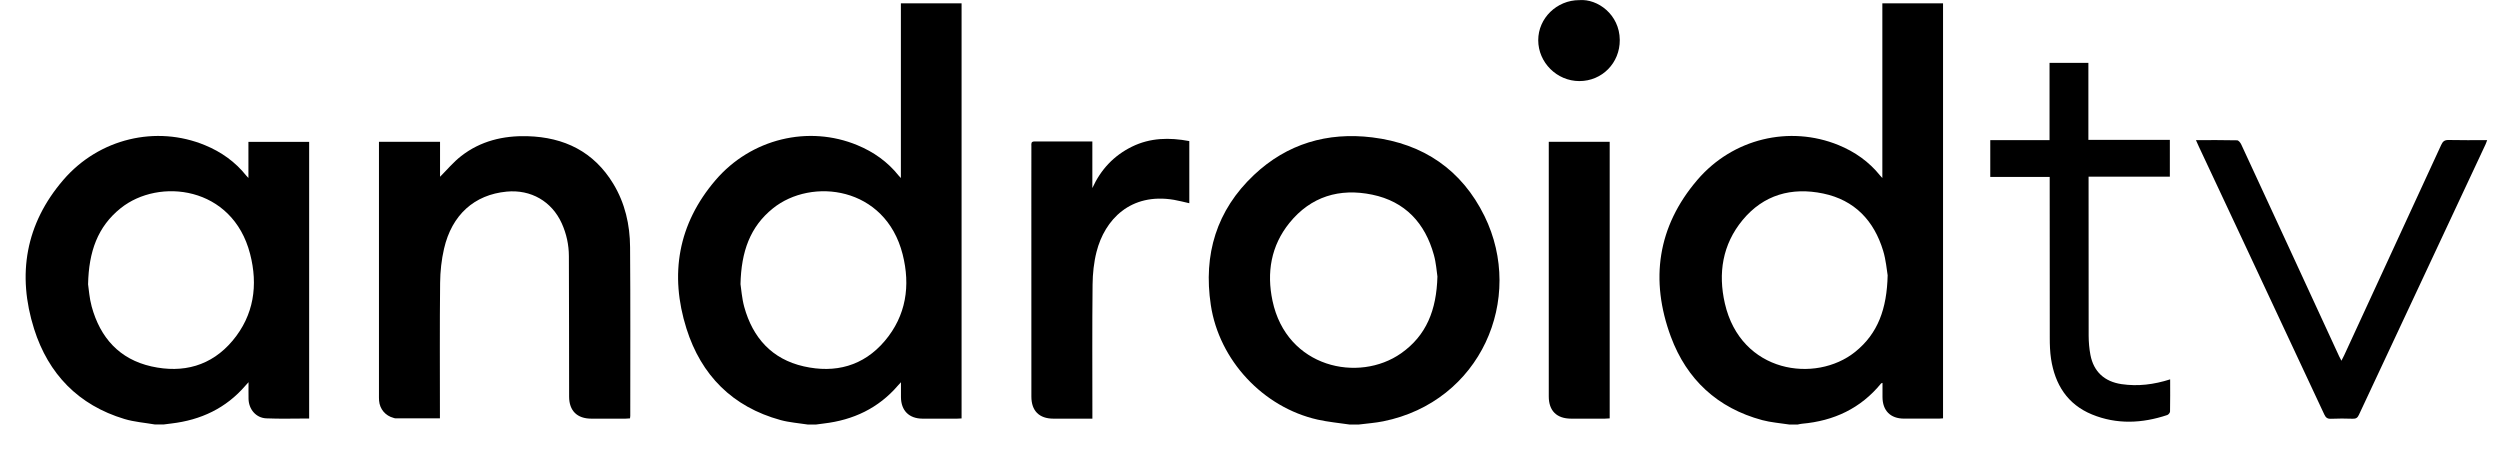 <svg width="65" height="12" viewBox="0 0 65 12" fill="none" xmlns="http://www.w3.org/2000/svg">
<g clip-path="url(#clip0_321_4883)">
<path d="M46.518 11.037C46.284 11 46.045 10.984 45.818 10.923C44.654 10.61 43.856 9.867 43.443 8.756C42.896 7.28 43.094 5.89 44.13 4.679C45.053 3.599 46.53 3.254 47.799 3.771C48.227 3.946 48.595 4.205 48.885 4.567C48.897 4.582 48.911 4.596 48.941 4.628V0.087H50.519V10.877C50.487 10.88 50.452 10.884 50.416 10.884C50.112 10.885 49.807 10.886 49.503 10.884C49.151 10.883 48.946 10.676 48.945 10.323C48.945 10.203 48.945 10.083 48.945 9.955C48.927 9.962 48.913 9.963 48.908 9.97C48.377 10.62 47.679 10.944 46.853 11.017C46.816 11.02 46.78 11.03 46.743 11.037H46.518ZM49.079 7.158C49.056 7.024 49.036 6.764 48.962 6.52C48.724 5.735 48.218 5.201 47.401 5.031C46.582 4.861 45.853 5.062 45.307 5.722C44.783 6.357 44.667 7.105 44.846 7.888C45.262 9.705 47.208 9.971 48.233 9.15C48.829 8.672 49.059 8.024 49.079 7.158H49.079Z" fill="black"/>
<path d="M20.997 11.037C20.763 11 20.523 10.984 20.296 10.922C19.045 10.579 18.231 9.757 17.848 8.543C17.404 7.136 17.63 5.822 18.602 4.686C19.529 3.602 21.025 3.248 22.292 3.775C22.715 3.95 23.079 4.207 23.366 4.567C23.378 4.582 23.392 4.595 23.423 4.629V0.086H25.001V10.879C24.963 10.881 24.924 10.885 24.884 10.885C24.584 10.885 24.284 10.886 23.984 10.885C23.634 10.883 23.426 10.674 23.425 10.323C23.424 10.203 23.425 10.084 23.425 9.938C23.389 9.977 23.367 9.999 23.348 10.022C22.84 10.614 22.185 10.921 21.419 11.011C21.353 11.019 21.287 11.028 21.222 11.037H20.997ZM19.253 7.388C19.273 7.513 19.288 7.752 19.35 7.979C19.572 8.782 20.07 9.339 20.899 9.526C21.715 9.71 22.449 9.519 23.003 8.866C23.562 8.207 23.675 7.426 23.468 6.61C23.018 4.843 21.099 4.608 20.094 5.419C19.503 5.895 19.272 6.539 19.253 7.388H19.253Z" fill="black"/>
<path d="M4.032 11.037C3.766 10.991 3.492 10.971 3.236 10.894C2.039 10.534 1.258 9.724 0.887 8.554C0.439 7.139 0.665 5.817 1.648 4.676C2.576 3.599 4.061 3.251 5.329 3.775C5.752 3.949 6.116 4.207 6.403 4.567C6.415 4.581 6.428 4.594 6.459 4.627V3.688H8.038V10.881C7.662 10.881 7.291 10.893 6.922 10.877C6.656 10.865 6.469 10.643 6.462 10.373C6.459 10.237 6.462 10.1 6.462 9.937C6.424 9.978 6.403 10 6.384 10.023C5.876 10.615 5.221 10.921 4.454 11.011C4.388 11.019 4.323 11.028 4.257 11.036H4.032V11.037ZM2.29 7.392C2.309 7.514 2.323 7.749 2.384 7.971C2.606 8.78 3.104 9.34 3.938 9.527C4.759 9.71 5.495 9.516 6.048 8.857C6.603 8.195 6.713 7.413 6.502 6.6C6.047 4.838 4.132 4.613 3.135 5.415C2.539 5.894 2.308 6.54 2.29 7.392H2.29Z" fill="black"/>
<path d="M35.084 11.037C34.808 10.996 34.529 10.971 34.258 10.91C32.84 10.591 31.697 9.366 31.481 7.93C31.283 6.616 31.629 5.467 32.604 4.548C33.465 3.737 34.512 3.429 35.679 3.572C37.008 3.735 38.005 4.416 38.596 5.616C39.654 7.77 38.497 10.444 35.964 10.954C35.757 10.996 35.544 11.01 35.334 11.037H35.083L35.084 11.037ZM37.373 7.189C37.353 7.062 37.34 6.839 37.281 6.629C37.052 5.799 36.533 5.238 35.677 5.061C34.829 4.886 34.083 5.107 33.526 5.795C33.045 6.39 32.93 7.087 33.085 7.821C33.454 9.566 35.33 9.959 36.43 9.185C37.086 8.724 37.35 8.061 37.373 7.189V7.189Z" fill="black"/>
<path d="M11.441 3.687V4.596C11.62 4.418 11.787 4.215 11.991 4.057C12.494 3.665 13.084 3.524 13.714 3.541C14.672 3.568 15.44 3.944 15.946 4.779C16.251 5.283 16.378 5.842 16.382 6.423C16.393 7.888 16.387 9.352 16.387 10.816C16.387 10.833 16.384 10.849 16.38 10.878C16.34 10.88 16.3 10.884 16.261 10.885C15.965 10.885 15.669 10.886 15.373 10.885C15.005 10.884 14.798 10.68 14.797 10.314C14.795 9.095 14.796 7.876 14.791 6.657C14.79 6.364 14.728 6.079 14.607 5.81C14.347 5.234 13.803 4.922 13.173 4.982C12.334 5.062 11.749 5.583 11.545 6.466C11.478 6.755 11.446 7.058 11.443 7.355C11.431 8.478 11.438 9.601 11.438 10.724V10.877C11.045 10.877 10.663 10.877 10.281 10.877C10.264 10.877 10.248 10.869 10.232 10.865C10.021 10.81 9.874 10.637 9.856 10.419C9.852 10.365 9.853 10.311 9.853 10.257C9.853 8.123 9.853 5.989 9.853 3.854C9.853 3.801 9.853 3.748 9.853 3.687H11.441V3.687Z" fill="black"/>
<path d="M28.401 3.679V4.89C28.62 4.409 28.957 4.047 29.43 3.814C29.908 3.579 30.407 3.572 30.922 3.668V5.284C30.788 5.254 30.658 5.219 30.526 5.196C29.395 5.004 28.723 5.709 28.51 6.547C28.44 6.822 28.41 7.113 28.407 7.398C28.395 8.504 28.402 9.611 28.402 10.718C28.402 10.767 28.402 10.817 28.402 10.885C28.322 10.885 28.249 10.885 28.175 10.885C27.913 10.885 27.65 10.886 27.387 10.885C27.019 10.884 26.816 10.682 26.816 10.312C26.815 8.544 26.815 6.776 26.815 5.008C26.815 4.604 26.815 4.201 26.816 3.797C26.816 3.741 26.8 3.678 26.896 3.678C27.391 3.68 27.887 3.679 28.401 3.679Z" fill="black"/>
<path d="M57.095 3.643C57.465 3.643 57.815 3.64 58.165 3.648C58.203 3.649 58.253 3.712 58.273 3.757C58.685 4.642 59.094 5.529 59.503 6.415C59.941 7.366 60.38 8.317 60.819 9.267C60.834 9.299 60.852 9.33 60.877 9.379C60.906 9.321 60.93 9.279 60.95 9.235C61.791 7.413 62.633 5.591 63.471 3.768C63.513 3.677 63.557 3.638 63.663 3.64C63.992 3.648 64.321 3.643 64.666 3.643C64.649 3.689 64.638 3.724 64.623 3.756C63.525 6.1 62.426 8.443 61.33 10.789C61.295 10.865 61.253 10.89 61.17 10.887C60.982 10.881 60.794 10.879 60.607 10.888C60.512 10.893 60.469 10.857 60.431 10.775C59.723 9.258 59.012 7.742 58.302 6.225C57.922 5.416 57.543 4.608 57.164 3.799C57.143 3.754 57.124 3.709 57.095 3.644L57.095 3.643Z" fill="black"/>
<path d="M56.424 9.863C56.424 10.151 56.427 10.426 56.421 10.7C56.42 10.732 56.38 10.781 56.348 10.791C55.695 11.009 55.037 11.04 54.392 10.776C53.751 10.513 53.429 9.995 53.327 9.33C53.3 9.151 53.294 8.966 53.294 8.783C53.291 7.444 53.292 6.104 53.292 4.765C53.292 4.715 53.292 4.666 53.292 4.601H51.747V3.644H53.288V1.634H54.298V3.637H56.416V4.593H54.303V4.738C54.303 6.069 54.302 7.4 54.305 8.731C54.306 8.897 54.32 9.065 54.351 9.227C54.435 9.666 54.718 9.923 55.163 9.988C55.588 10.05 56.001 9.998 56.425 9.863H56.424Z" fill="black"/>
<path d="M41.852 3.687V10.878C41.806 10.88 41.766 10.884 41.725 10.885C41.434 10.885 41.142 10.886 40.85 10.885C40.474 10.884 40.268 10.681 40.268 10.307C40.268 9.059 40.268 7.811 40.268 6.563V3.687H41.852L41.852 3.687Z" fill="black"/>
<path d="M41.062 0.003C41.539 -0.036 42.109 0.378 42.114 1.038C42.119 1.637 41.653 2.109 41.063 2.108C40.479 2.108 39.994 1.625 39.994 1.045C39.994 0.473 40.476 0.003 41.062 0.003Z" fill="black"/>
</g>
<defs>
<clipPath id="clip0_321_4883">
<rect width="64" height="11.037" fill="white" transform="translate(0.667)"/>
</clipPath>
</defs>
</svg>
